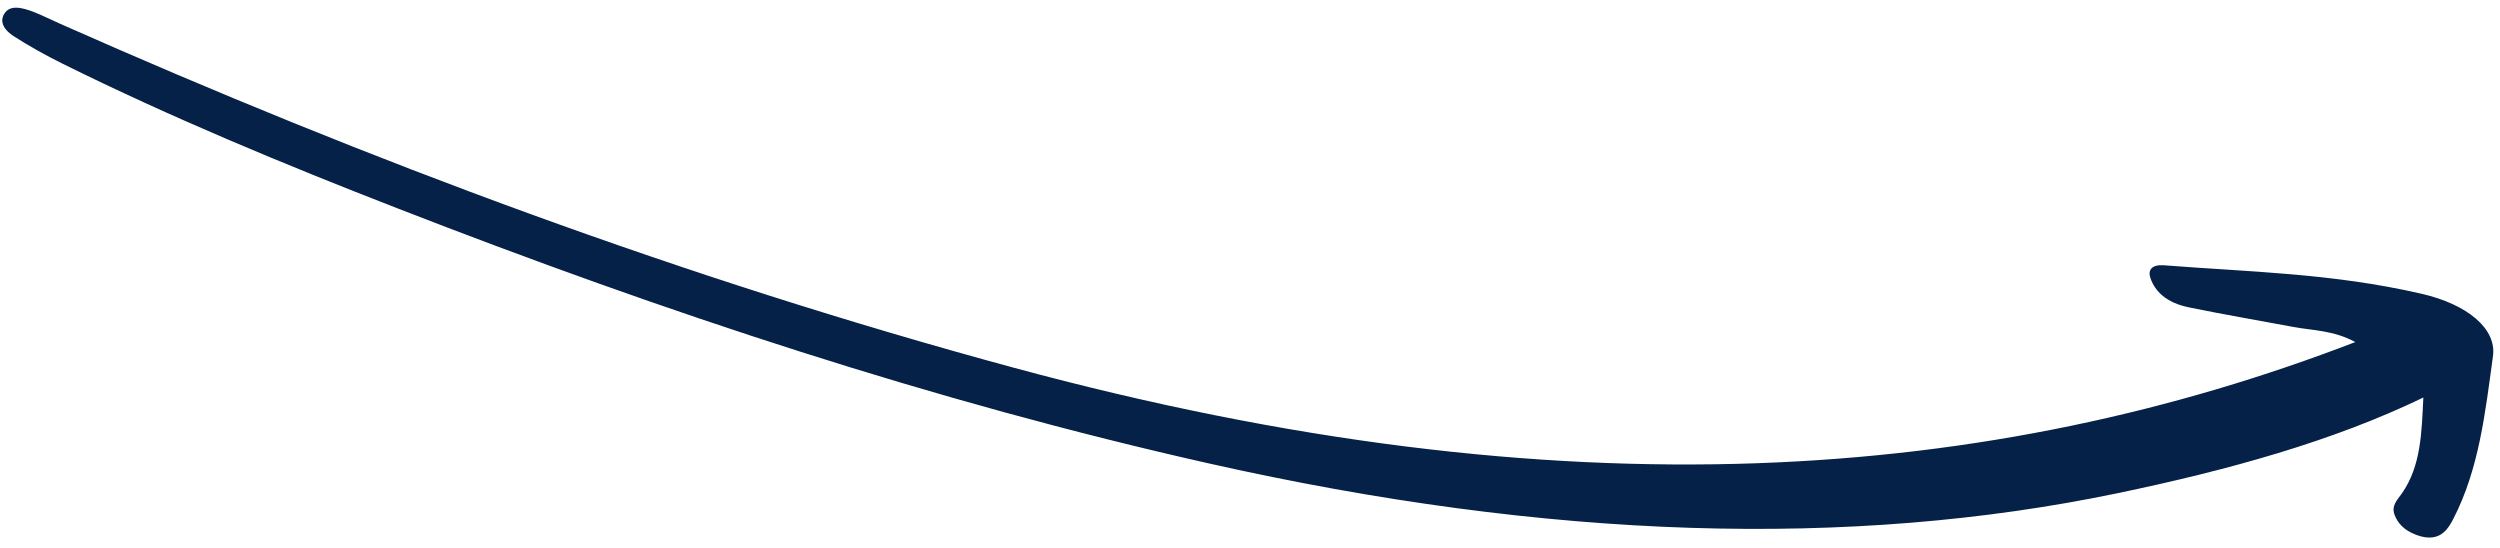 <?xml version="1.0" encoding="UTF-8"?> <svg xmlns="http://www.w3.org/2000/svg" width="196" height="43" viewBox="0 0 196 43" fill="none"> <path d="M189.99 31.164C189.858 33.872 189.817 36.519 188.316 38.673C187.958 39.186 187.454 39.64 187.738 40.374C187.97 40.97 188.423 41.554 189.424 41.932C190.481 42.332 191.152 42.115 191.585 41.736C191.918 41.448 192.13 41.084 192.317 40.723C194.364 36.786 194.845 32.322 195.45 27.913C195.74 25.785 193.47 23.864 189.847 23.03C182.821 21.411 176.316 21.323 169.673 20.799C168.688 20.723 168.368 21.168 168.601 21.822C168.96 22.845 169.836 23.73 171.593 24.093C174.327 24.658 177.044 25.113 179.771 25.627C181.345 25.923 182.913 25.882 184.657 26.817C156.33 37.718 122.857 40.59 79.414 28.812C53.762 21.857 29.008 12.639 4.731 1.871C4.209 1.639 3.699 1.389 3.175 1.16C2.074 0.68 0.965 0.296 0.429 0.952C0.005 1.477 0.054 2.175 1.081 2.84C2.279 3.615 3.591 4.344 4.931 5.006C13.403 9.203 22.223 12.857 31.131 16.322C52.066 24.47 73.209 31.481 94.796 36.337C121.467 42.339 145.097 43.012 165.963 38.678C174.717 36.858 182.928 34.58 189.99 31.164Z" fill="#052147"></path> </svg> 